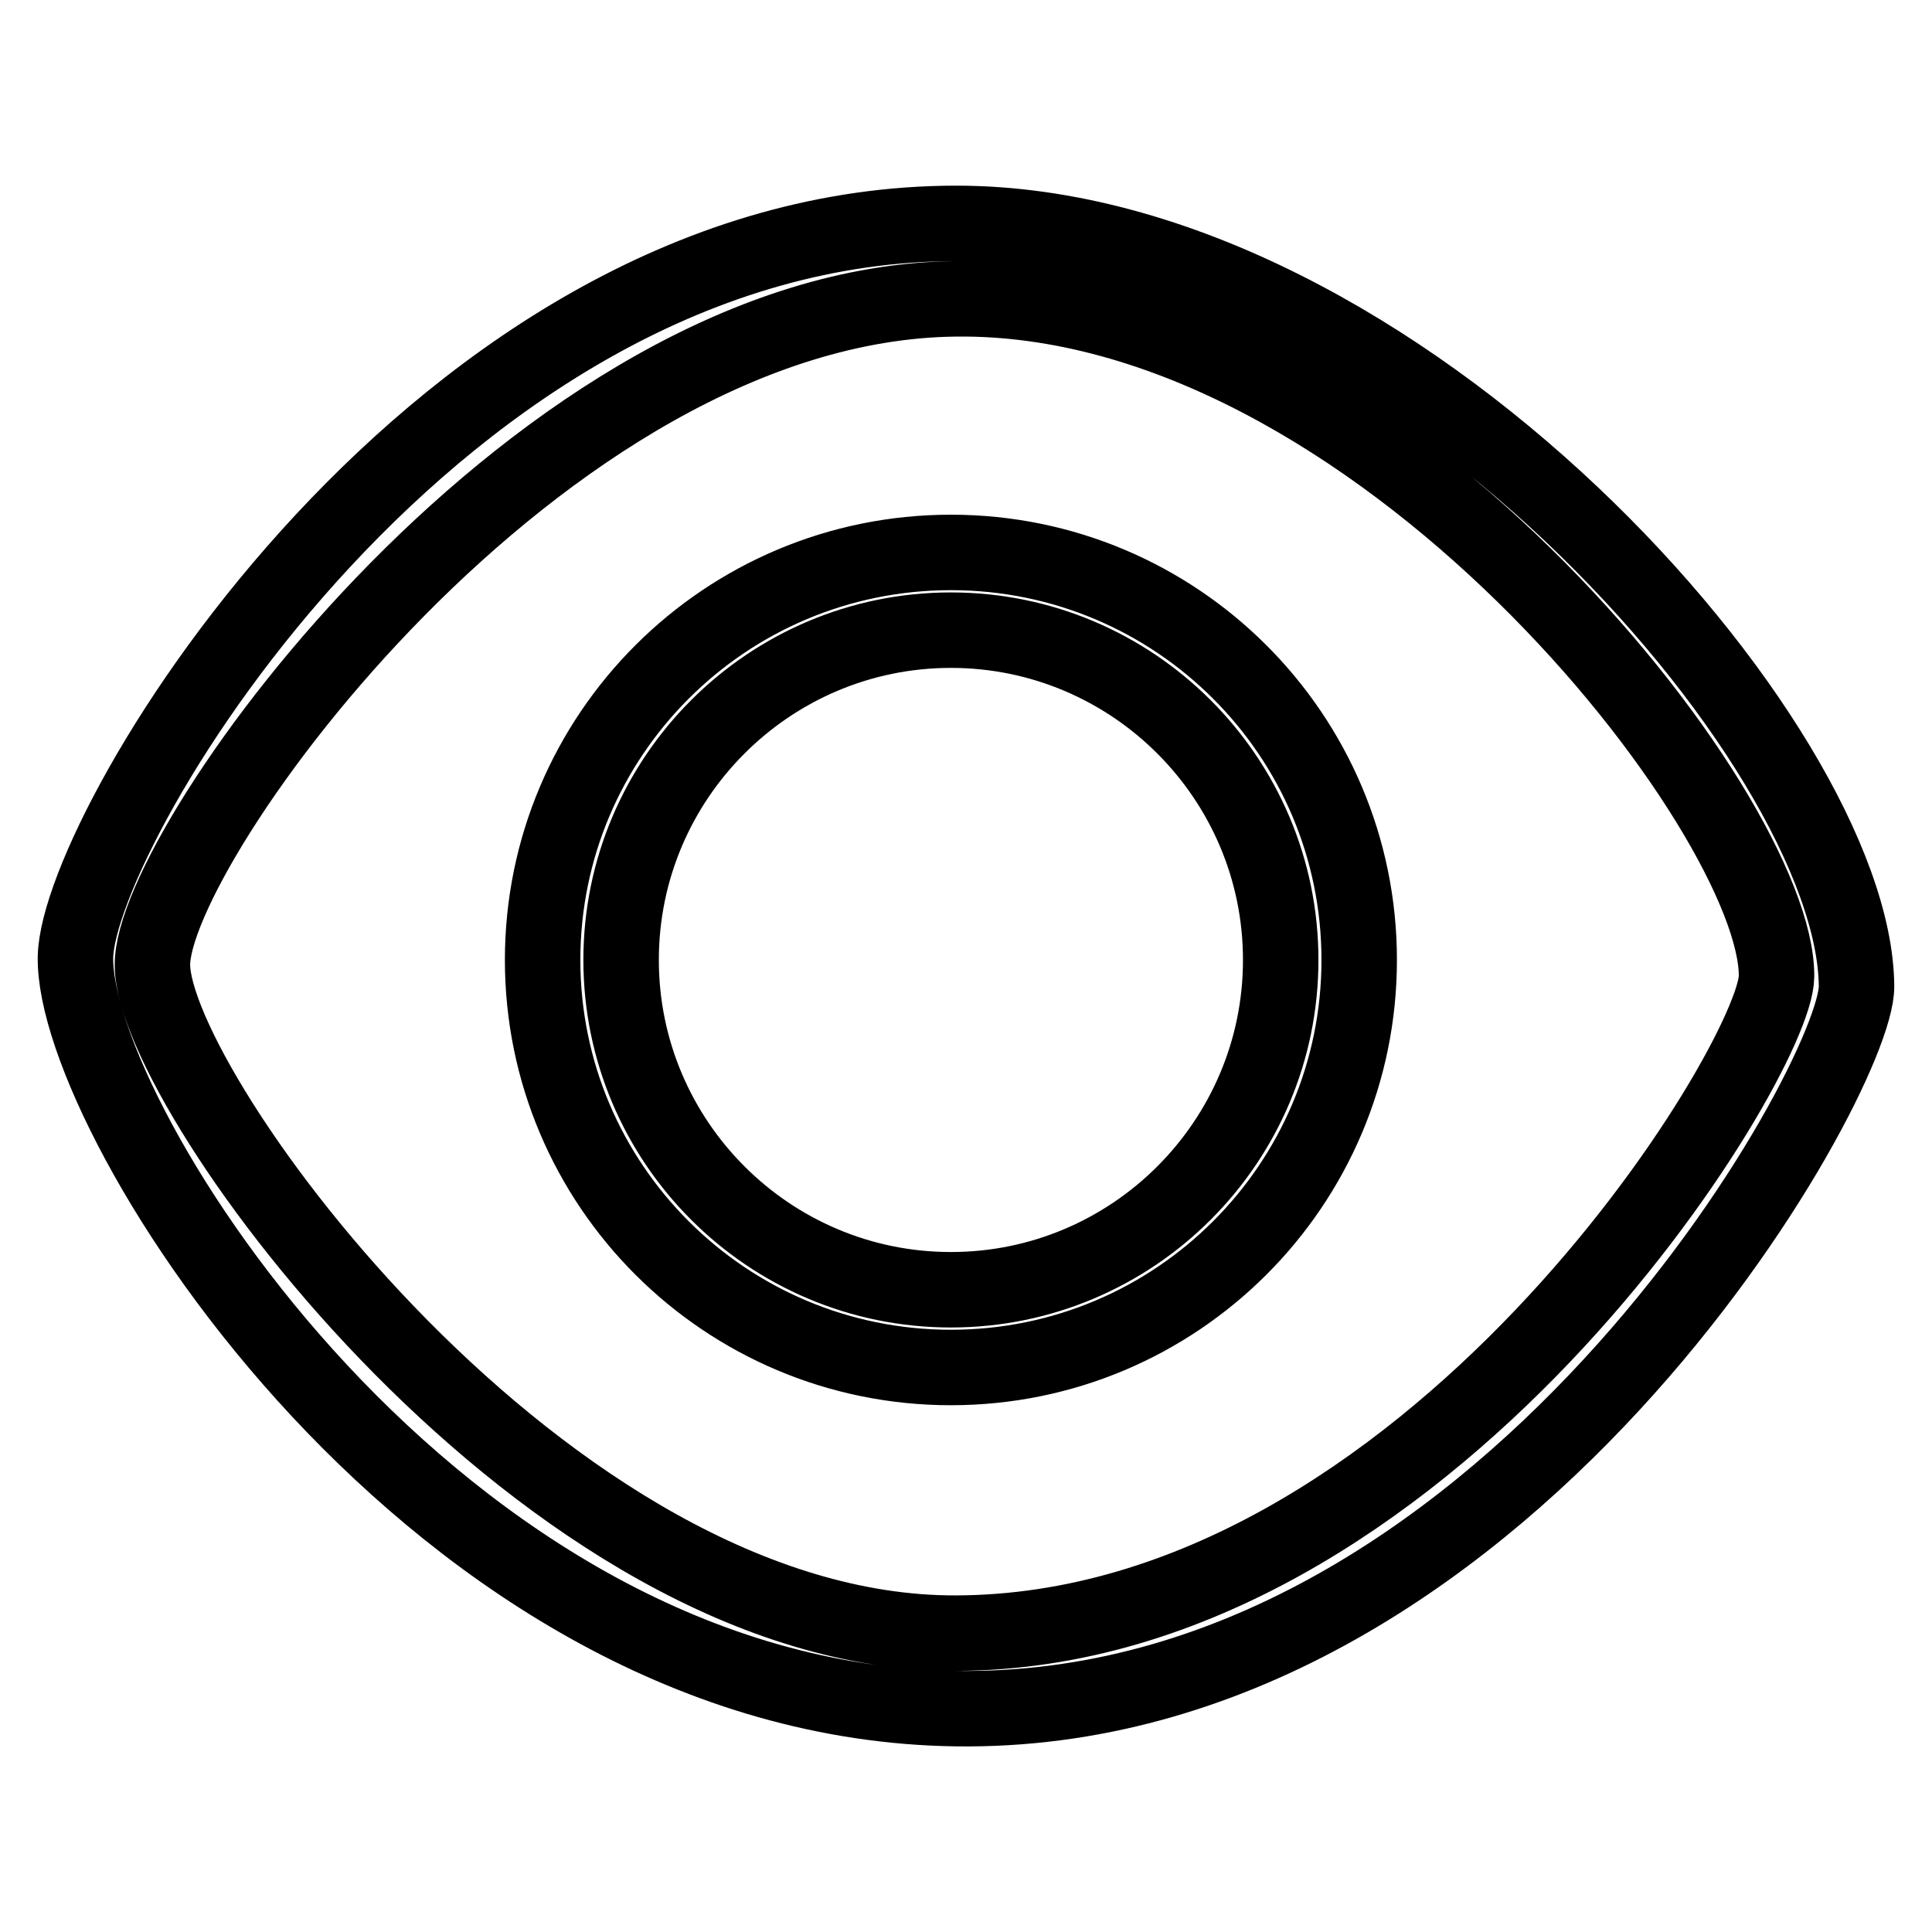 <?xml version="1.0" encoding="utf-8"?>
<!-- Svg Vector Icons : http://www.onlinewebfonts.com/icon -->
<!DOCTYPE svg PUBLIC "-//W3C//DTD SVG 1.1//EN" "http://www.w3.org/Graphics/SVG/1.1/DTD/svg11.dtd">
<svg version="1.1" xmlns="http://www.w3.org/2000/svg" xmlns:xlink="http://www.w3.org/1999/xlink" x="0px" y="0px" viewBox="0 0 256 256" enable-background="new 0 0 256 256" xml:space="preserve">
<g><g><path stroke-width="10" fill-opacity="0" stroke="#000000"  d="M126.7,29.6c-68.5,0-116.3,79.7-116.7,97.2c-0.4,21.5,47.8,98.6,116.6,99.6c72.4,1.1,119.5-83.5,119.4-95.7C245.8,98.6,185.2,29.6,126.7,29.6z M126.7,216.4c-54.2,0.2-106.4-71.7-106.5-88.5C20,112,71.7,40.2,126.6,39.6c55.6-0.7,109,68.3,108.8,89.8C235.3,140.5,189.2,216.2,126.7,216.4z M126,73.2c-29.9,0-54.1,24.2-54.1,54c0,29.8,24.2,54,54.1,54c29.9,0,54.1-24.2,54.1-54C180.1,97.4,155.9,73.2,126,73.2z M126,170.9c-24.1,0-43.7-19.6-43.7-43.7c0-24.1,19.6-43.7,43.7-43.7c24.1,0,43.7,19.6,43.7,43.7C169.7,151.3,150.1,170.9,126,170.9z"/></g></g>
</svg>